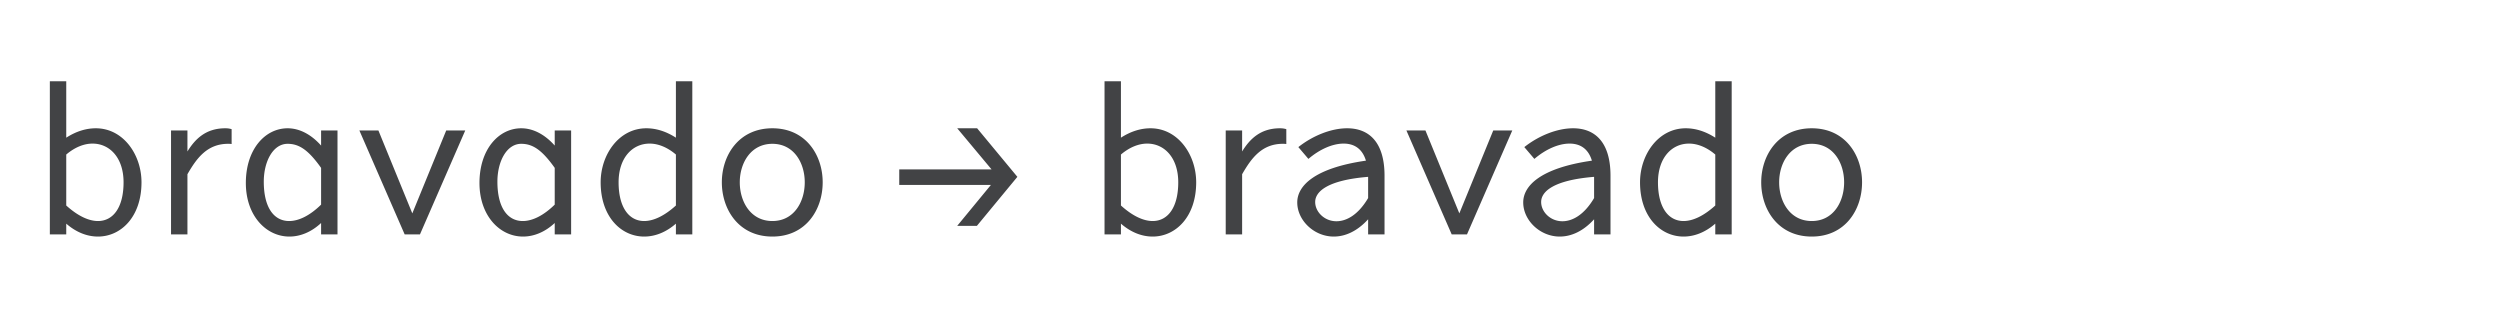 <svg xmlns="http://www.w3.org/2000/svg" width="320" height="40"><g fill="#424345" fill-rule="nonzero"><path d="M12.54 30.28c2.94 0 5.572-2.52 5.572-6.944 0-3.528-2.324-6.916-5.852-6.916-1.148 0-2.436.336-3.78 1.204V10.4h-2.1V30h2.1v-1.372c1.288 1.12 2.688 1.652 4.06 1.652Zm-4.06-3.976V19.78c1.12-.952 2.296-1.4 3.36-1.4 2.212 0 3.976 1.82 3.976 4.956 0 3.192-1.316 4.956-3.276 4.956-1.176 0-2.576-.644-4.06-1.988ZM21.892 30h2.1v-7.7c1.176-2.044 2.52-3.892 5.208-3.892.14 0 .28 0 .448.028v-1.904a2.707 2.707 0 0 0-.812-.112c-2.492 0-3.864 1.372-4.844 2.968V16.7h-2.1V30ZM37.04 30.28c1.372 0 2.8-.56 4.06-1.736V30h2.1V16.7h-2.1v1.932c-1.372-1.54-2.884-2.212-4.284-2.212-2.884 0-5.348 2.688-5.348 7 0 4.2 2.604 6.86 5.572 6.86Zm-3.276-7.028c0-2.576 1.176-4.844 3.052-4.844 1.512 0 2.688.84 4.284 3.08v4.704c-1.428 1.4-2.856 2.1-4.088 2.1-1.904 0-3.248-1.652-3.248-5.04ZM51.796 30h1.96l5.796-13.3h-2.436l-4.34 10.612-4.34-10.612H46zM66.944 30.28c1.372 0 2.8-.56 4.06-1.736V30h2.1V16.7h-2.1v1.932c-1.372-1.54-2.884-2.212-4.284-2.212-2.884 0-5.348 2.688-5.348 7 0 4.2 2.604 6.86 5.572 6.86Zm-3.276-7.028c0-2.576 1.176-4.844 3.052-4.844 1.512 0 2.688.84 4.284 3.08v4.704c-1.428 1.4-2.856 2.1-4.088 2.1-1.904 0-3.248-1.652-3.248-5.04ZM82.456 30.28c1.372 0 2.772-.532 4.06-1.652V30h2.1V10.4h-2.1v7.224c-1.344-.868-2.632-1.204-3.78-1.204-3.528 0-5.852 3.388-5.852 6.916 0 4.424 2.632 6.944 5.572 6.944Zm-3.276-6.944c0-3.136 1.764-4.956 3.976-4.956 1.064 0 2.24.448 3.36 1.4v6.524c-1.484 1.344-2.884 1.988-4.06 1.988-1.96 0-3.276-1.764-3.276-4.956ZM98.864 30.28c4.312 0 6.44-3.472 6.44-6.944 0-3.444-2.128-6.916-6.44-6.916s-6.468 3.472-6.468 6.916c0 3.472 2.156 6.944 6.468 6.944Zm-4.172-6.944c0-2.464 1.4-4.928 4.172-4.928s4.144 2.464 4.144 4.928c0 2.492-1.372 4.956-4.144 4.956-2.772 0-4.172-2.464-4.172-4.956ZM125.044 28.908l5.18-6.272-5.152-6.216h-2.548l4.396 5.264h-11.816v1.988h11.732l-4.312 5.236zM147.54 30.28c2.94 0 5.572-2.52 5.572-6.944 0-3.528-2.324-6.916-5.852-6.916-1.148 0-2.436.336-3.78 1.204V10.4h-2.1V30h2.1v-1.372c1.288 1.12 2.688 1.652 4.06 1.652Zm-4.06-3.976V19.78c1.12-.952 2.296-1.4 3.36-1.4 2.212 0 3.976 1.82 3.976 4.956 0 3.192-1.316 4.956-3.276 4.956-1.176 0-2.576-.644-4.06-1.988ZM156.892 30h2.1v-7.7c1.176-2.044 2.52-3.892 5.208-3.892.14 0 .28 0 .448.028v-1.904a2.707 2.707 0 0 0-.812-.112c-2.492 0-3.864 1.372-4.844 2.968V16.7h-2.1V30ZM170.724 30.28c1.428 0 2.968-.644 4.396-2.212V30h2.1v-7.504c0-4.368-2.044-6.076-4.788-6.076-2.016 0-4.368.924-6.244 2.408l1.288 1.512c1.372-1.176 3.024-1.96 4.508-1.96 1.316 0 2.38.616 2.856 2.184-6.636.952-8.792 3.248-8.792 5.348 0 2.268 2.128 4.368 4.676 4.368Zm-2.38-4.424c0-1.344 1.596-2.8 6.776-3.22v2.716c-1.288 2.184-2.8 2.968-4.06 2.968-1.54 0-2.716-1.204-2.716-2.464ZM185.816 30h1.96l5.796-13.3h-2.436l-4.34 10.612-4.34-10.612h-2.436zM199.648 30.28c1.428 0 2.968-.644 4.396-2.212V30h2.1v-7.504c0-4.368-2.044-6.076-4.788-6.076-2.016 0-4.368.924-6.244 2.408l1.288 1.512c1.372-1.176 3.024-1.96 4.508-1.96 1.316 0 2.38.616 2.856 2.184-6.636.952-8.792 3.248-8.792 5.348 0 2.268 2.128 4.368 4.676 4.368Zm-2.38-4.424c0-1.344 1.596-2.8 6.776-3.22v2.716c-1.288 2.184-2.8 2.968-4.06 2.968-1.54 0-2.716-1.204-2.716-2.464ZM215.496 30.28c1.372 0 2.772-.532 4.06-1.652V30h2.1V10.4h-2.1v7.224c-1.344-.868-2.632-1.204-3.78-1.204-3.528 0-5.852 3.388-5.852 6.916 0 4.424 2.632 6.944 5.572 6.944Zm-3.276-6.944c0-3.136 1.764-4.956 3.976-4.956 1.064 0 2.24.448 3.36 1.4v6.524c-1.484 1.344-2.884 1.988-4.06 1.988-1.96 0-3.276-1.764-3.276-4.956ZM231.904 30.28c4.312 0 6.44-3.472 6.44-6.944 0-3.444-2.128-6.916-6.44-6.916s-6.468 3.472-6.468 6.916c0 3.472 2.156 6.944 6.468 6.944Zm-4.172-6.944c0-2.464 1.4-4.928 4.172-4.928s4.144 2.464 4.144 4.928c0 2.492-1.372 4.956-4.144 4.956-2.772 0-4.172-2.464-4.172-4.956Z"/></g></svg>
